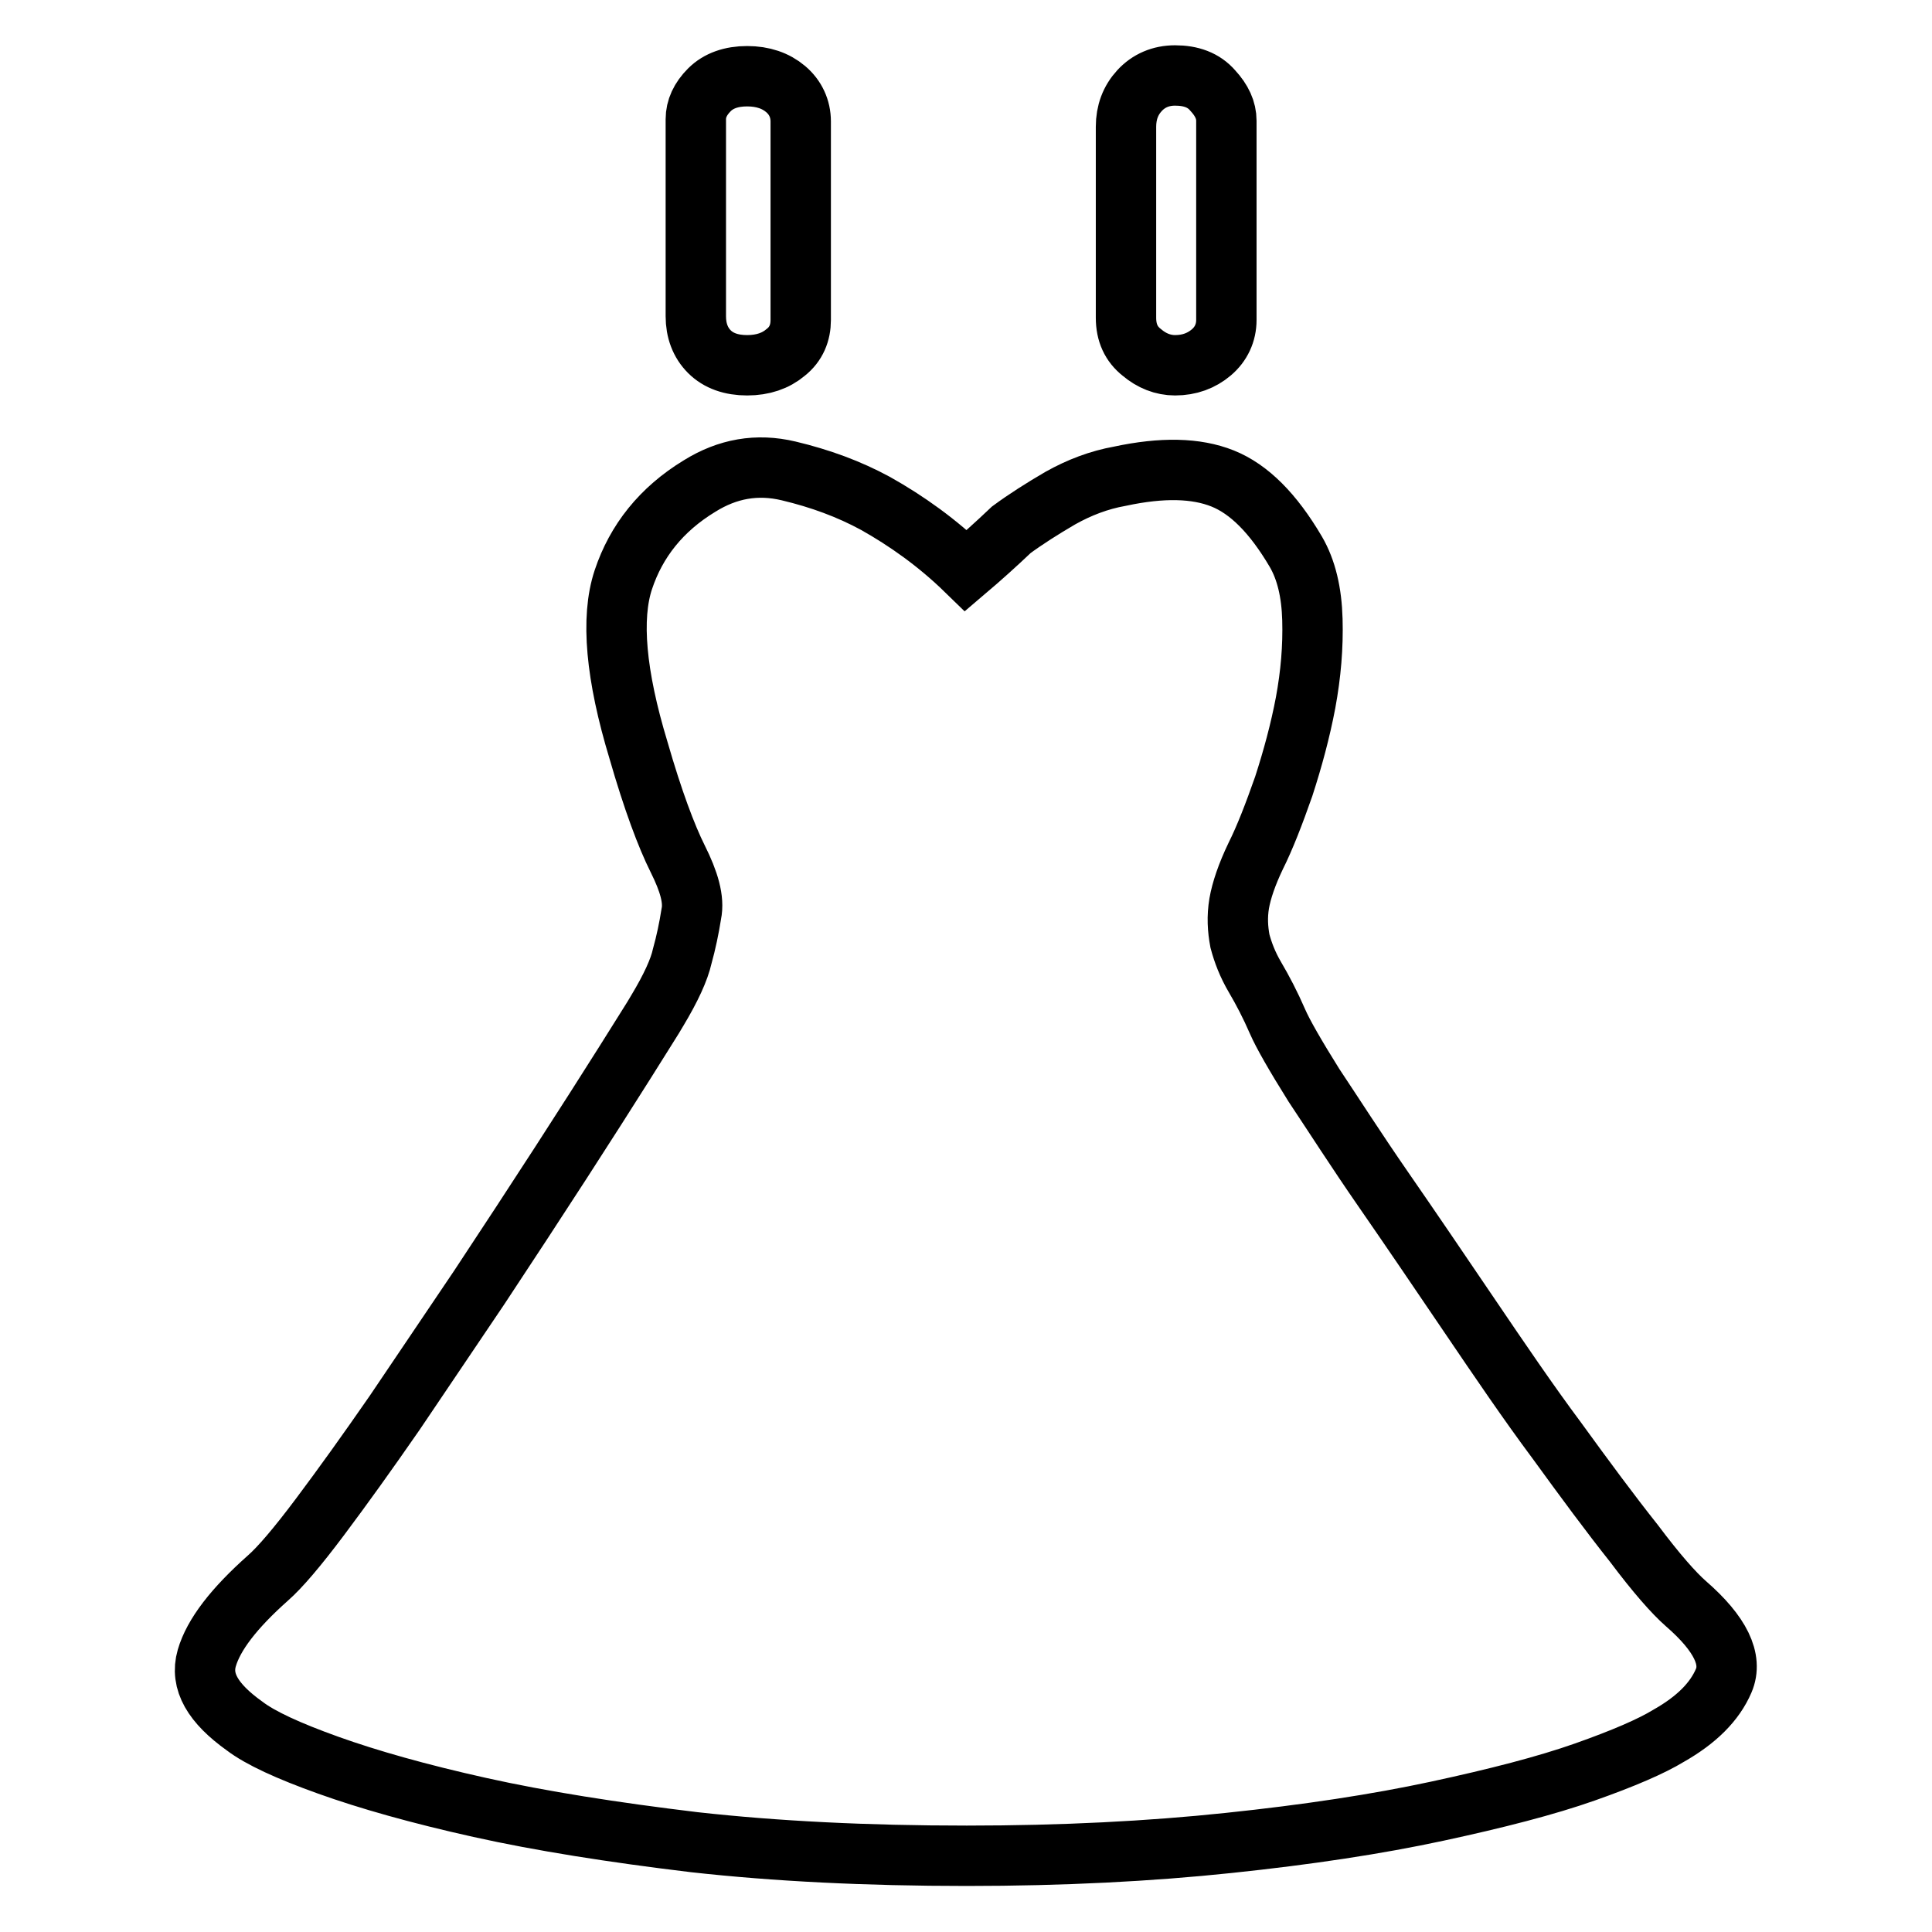 <?xml version="1.0" encoding="utf-8"?>
<!-- Svg Vector Icons : http://www.onlinewebfonts.com/icon -->
<!DOCTYPE svg PUBLIC "-//W3C//DTD SVG 1.1//EN" "http://www.w3.org/Graphics/SVG/1.1/DTD/svg11.dtd">
<svg version="1.1" xmlns="http://www.w3.org/2000/svg" xmlns:xlink="http://www.w3.org/1999/xlink" x="0px" y="0px" viewBox="0 0 256 256" enable-background="new 0 0 256 256" xml:space="preserve">
<g><g><path stroke-width="8" fill-opacity="0" stroke="#000000"  d="M106.1,42.4c0,1.7-0.6,3.2-2,4.3c-1.3,1.1-3,1.7-5.1,1.7c-2.1,0-3.8-0.6-5-1.8c-1.2-1.2-1.8-2.8-1.8-4.7V15.8c0-1.4,0.6-2.7,1.8-3.9c1.2-1.2,2.9-1.8,5-1.8c2.1,0,3.8,0.6,5.1,1.7c1.3,1.1,2,2.6,2,4.3V42.4L106.1,42.4z M162.5,42.4c0,1.7-0.7,3.2-2,4.3c-1.3,1.1-2.9,1.7-4.8,1.7c-1.6,0-3.1-0.6-4.4-1.7c-1.4-1.1-2.1-2.6-2.1-4.6V16.8c0-1.9,0.6-3.5,1.8-4.8c1.2-1.3,2.8-2,4.7-2c2.1,0,3.8,0.6,5,2c1.2,1.3,1.8,2.6,1.8,4V42.4L162.5,42.4z M128,75.6c-3.8-3.7-7.9-6.6-12-8.9c-3.5-1.9-7.3-3.3-11.5-4.3c-4.2-1-8.1-0.3-11.8,2c-5.1,3.1-8.4,7.3-10.1,12.4s-1,12.7,2,22.6c1.9,6.6,3.7,11.4,5.2,14.4s2.2,5.4,1.8,7.3c-0.3,1.9-0.7,3.8-1.2,5.6c-0.4,1.8-1.5,4.2-3.3,7.2c-0.5,0.9-2,3.2-4.3,6.9c-2.4,3.8-5.2,8.2-8.5,13.3c-3.3,5.1-6.9,10.6-10.8,16.5c-3.9,5.8-7.7,11.4-11.2,16.6c-3.6,5.2-6.9,9.8-9.9,13.8c-3,4-5.3,6.7-6.9,8.1c-4.5,4-7.2,7.5-8.1,10.6c-0.9,3.1,0.8,6,5,9c2.1,1.6,5.8,3.3,11.1,5.2c5.3,1.9,12,3.8,20.1,5.6c8.1,1.8,17.6,3.3,28.4,4.6c10.8,1.2,22.8,1.8,36.1,1.8c12.7,0,24.3-0.6,34.7-1.7c10.5-1.1,19.7-2.5,27.6-4.2c7.9-1.7,14.5-3.4,19.6-5.2s8.8-3.4,11.1-4.8c3.7-2.1,6.1-4.5,7.3-7.3c1.2-2.8-0.4-6.2-5-10.2c-1.6-1.4-3.9-4-6.9-8c-3.1-3.9-6.5-8.5-10.2-13.6c-3.8-5.1-7.6-10.7-11.6-16.6c-4-5.9-7.8-11.5-11.4-16.7s-6.6-9.9-9.2-13.8c-2.5-4-4.1-6.8-4.8-8.4c-1-2.3-2-4.2-3-5.9c-1-1.7-1.6-3.3-2-4.8c-0.3-1.6-0.4-3.2-0.1-5c0.3-1.7,1-3.8,2.2-6.3c1.2-2.4,2.4-5.5,3.7-9.2c1.2-3.7,2.2-7.4,2.9-11.1c0.7-3.8,1-7.4,0.9-11c-0.1-3.6-0.8-6.6-2.2-9c-3-5.1-6.2-8.3-9.7-9.7c-3.5-1.4-8-1.5-13.6-0.3c-2.8,0.5-5.4,1.5-7.9,2.9c-2.4,1.4-4.6,2.8-6.5,4.2C132,72.1,130,73.9,128,75.6L128,75.6z"/></g></g>
</svg>